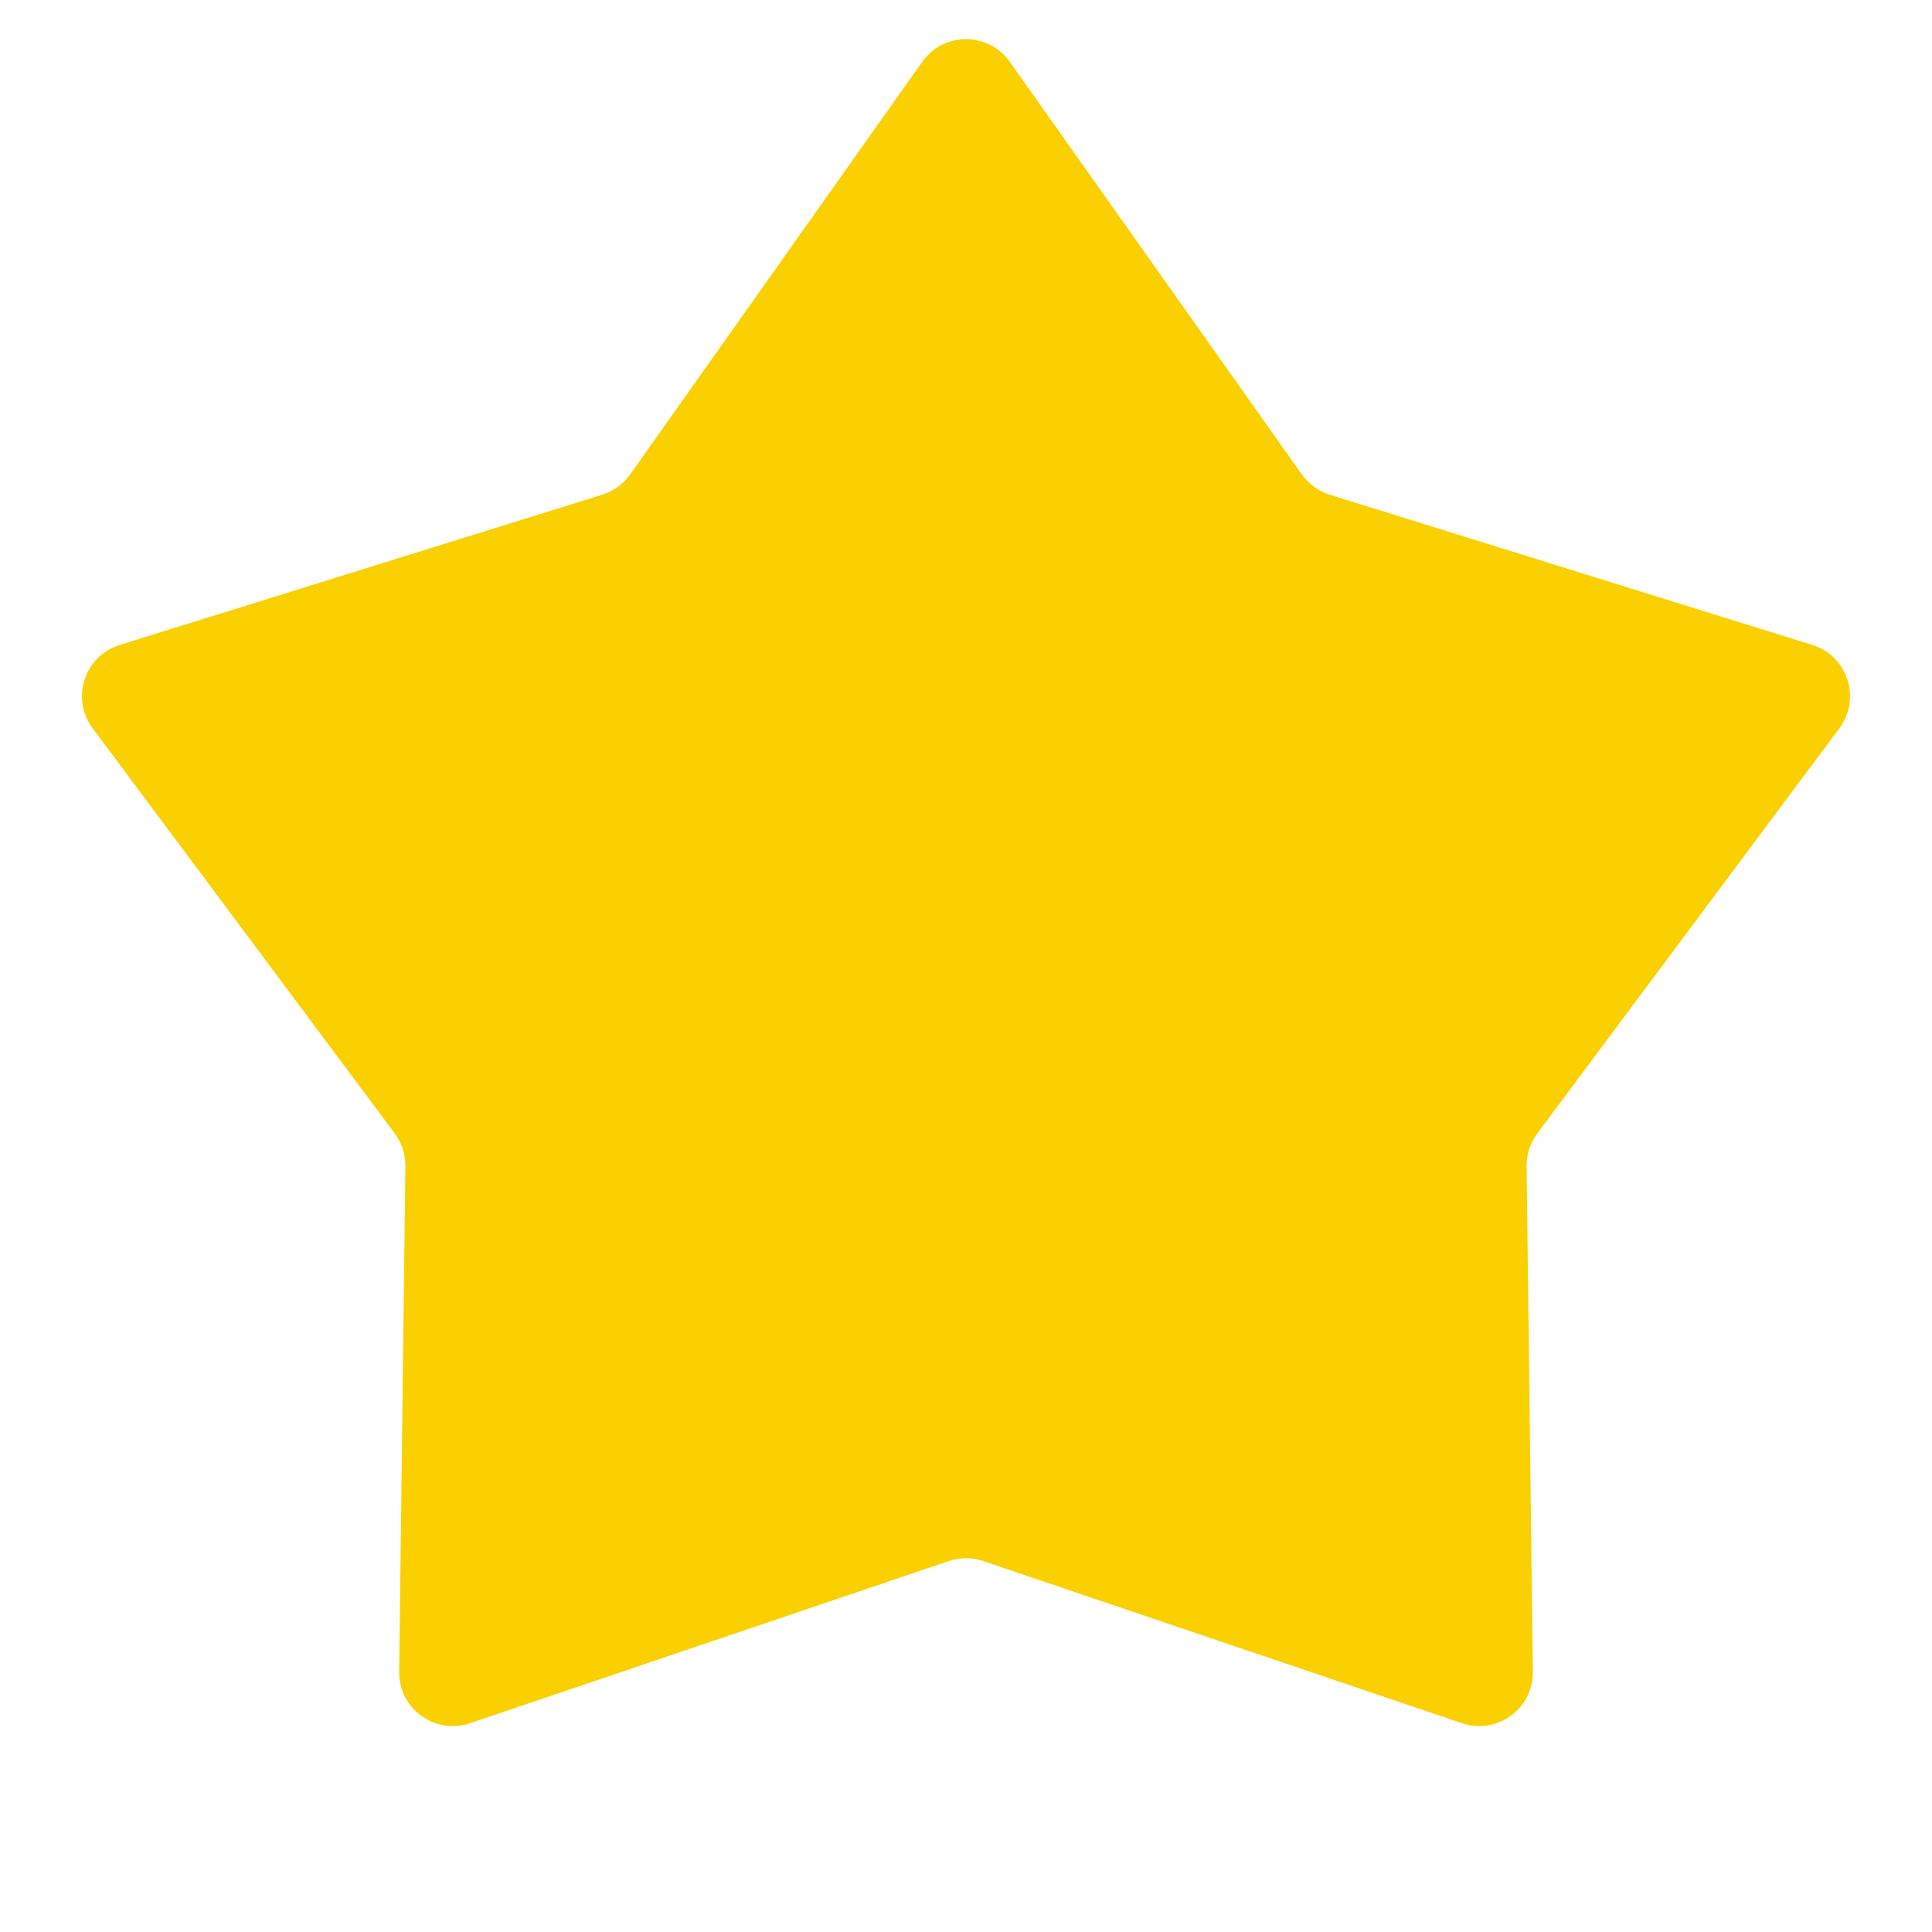 <svg xmlns="http://www.w3.org/2000/svg" fill="none" viewBox="0 0 18 18" height="18" width="18">
<g clip-path="url(#clip0_112_3714)">
<path fill="#FAD000" d="M8.592 0.576C8.791 0.295 9.209 0.295 9.408 0.576L12.129 4.42C12.193 4.51 12.284 4.576 12.389 4.609L16.885 6.009C17.214 6.111 17.343 6.509 17.137 6.785L14.322 10.561C14.257 10.649 14.222 10.756 14.223 10.866L14.281 15.575C14.286 15.92 13.948 16.165 13.621 16.055L9.16 14.544C9.056 14.509 8.944 14.509 8.84 14.544L4.379 16.055C4.052 16.165 3.714 15.92 3.719 15.575L3.777 10.866C3.778 10.756 3.743 10.649 3.678 10.561L0.863 6.785C0.657 6.509 0.786 6.111 1.115 6.009L5.611 4.609C5.716 4.576 5.807 4.51 5.871 4.42L8.592 0.576Z"></path>
</g>
<defs>
<clipPath id="clip0_112_3714">
<rect fill="white" height="18" width="18"></rect>
</clipPath>
</defs>
</svg>
